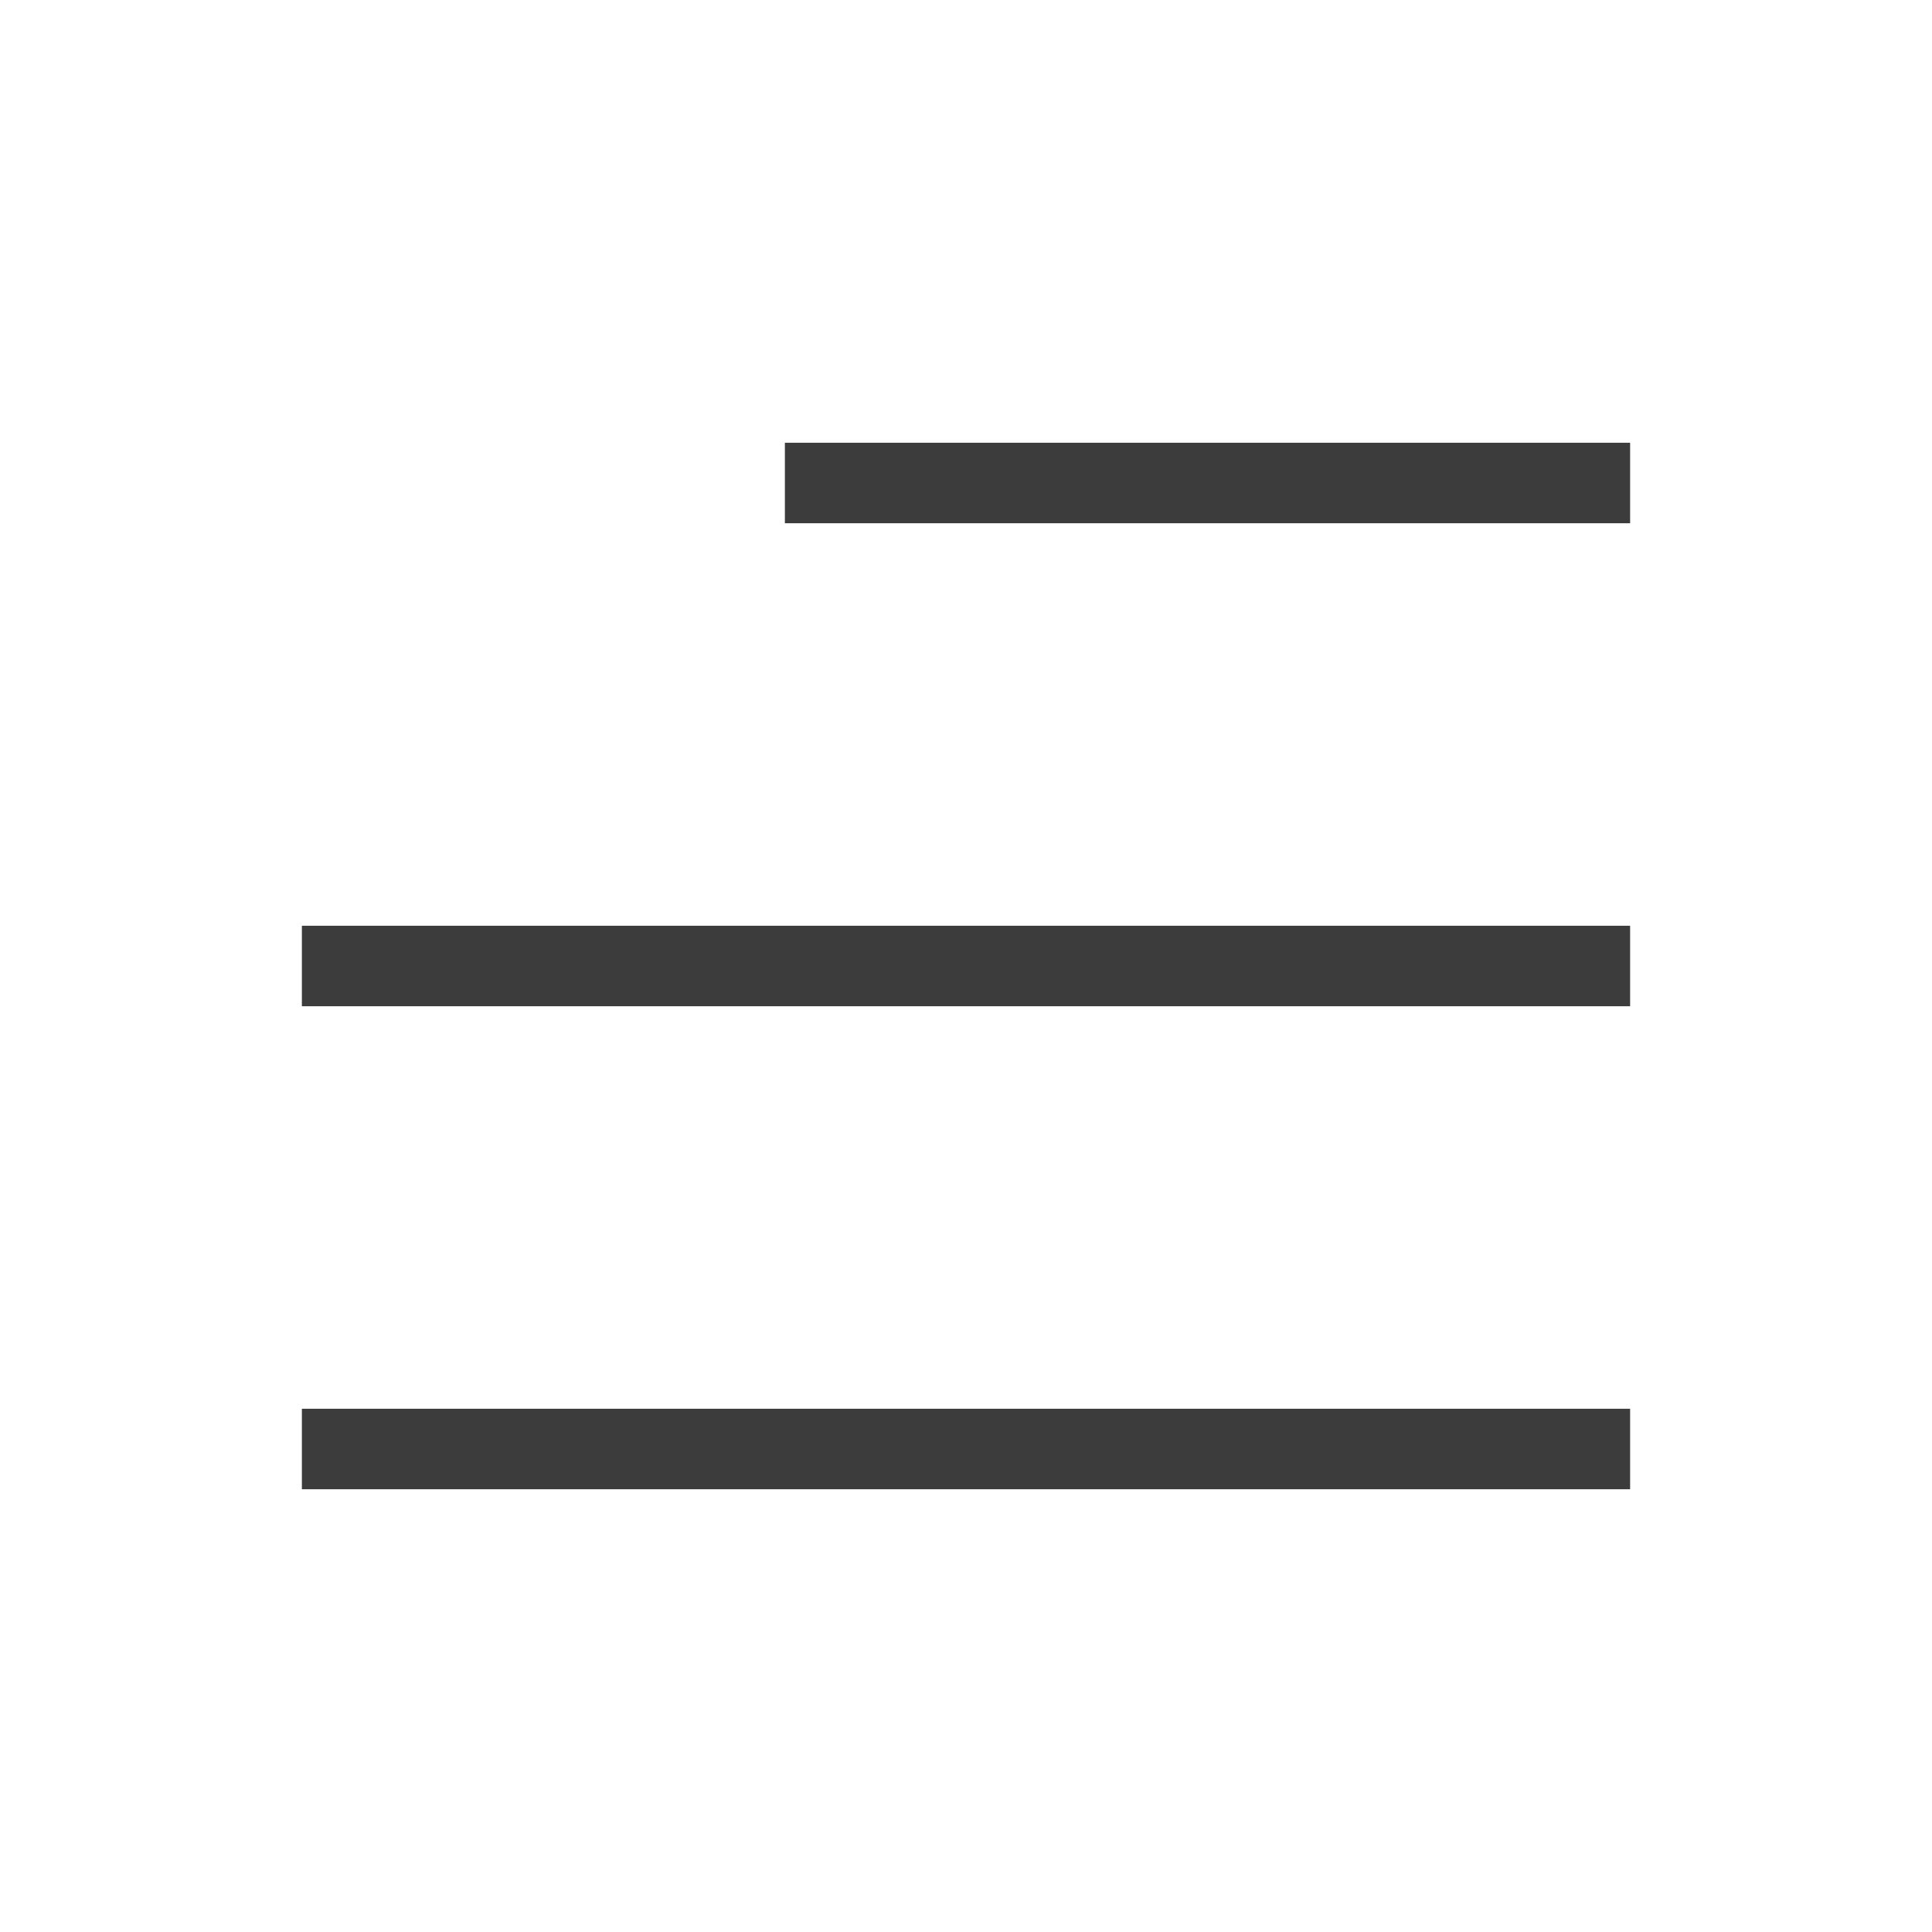 <svg
                className="md:hidden"
                xmlns="http://www.w3.org/2000/svg"
                width="24"
                height="24"
                viewBox="0 0 24 24"
                fill="none"
              >
                <path
                  d="M20.25 12H3.75"
                  stroke="#3C3C3C"
                  strokeWidth="2"
                  strokeLinecap="round"
                  strokeLinejoin="round"
                />
                <path
                  d="M20.25 6H9.75"
                  stroke="#3C3C3C"
                  strokeWidth="2"
                  strokeLinecap="round"
                  strokeLinejoin="round"
                />
                <path
                  d="M20.25 18H3.75"
                  stroke="#3C3C3C"
                  strokeWidth="2"
                  strokeLinecap="round"
                  strokeLinejoin="round"
                />
              </svg>